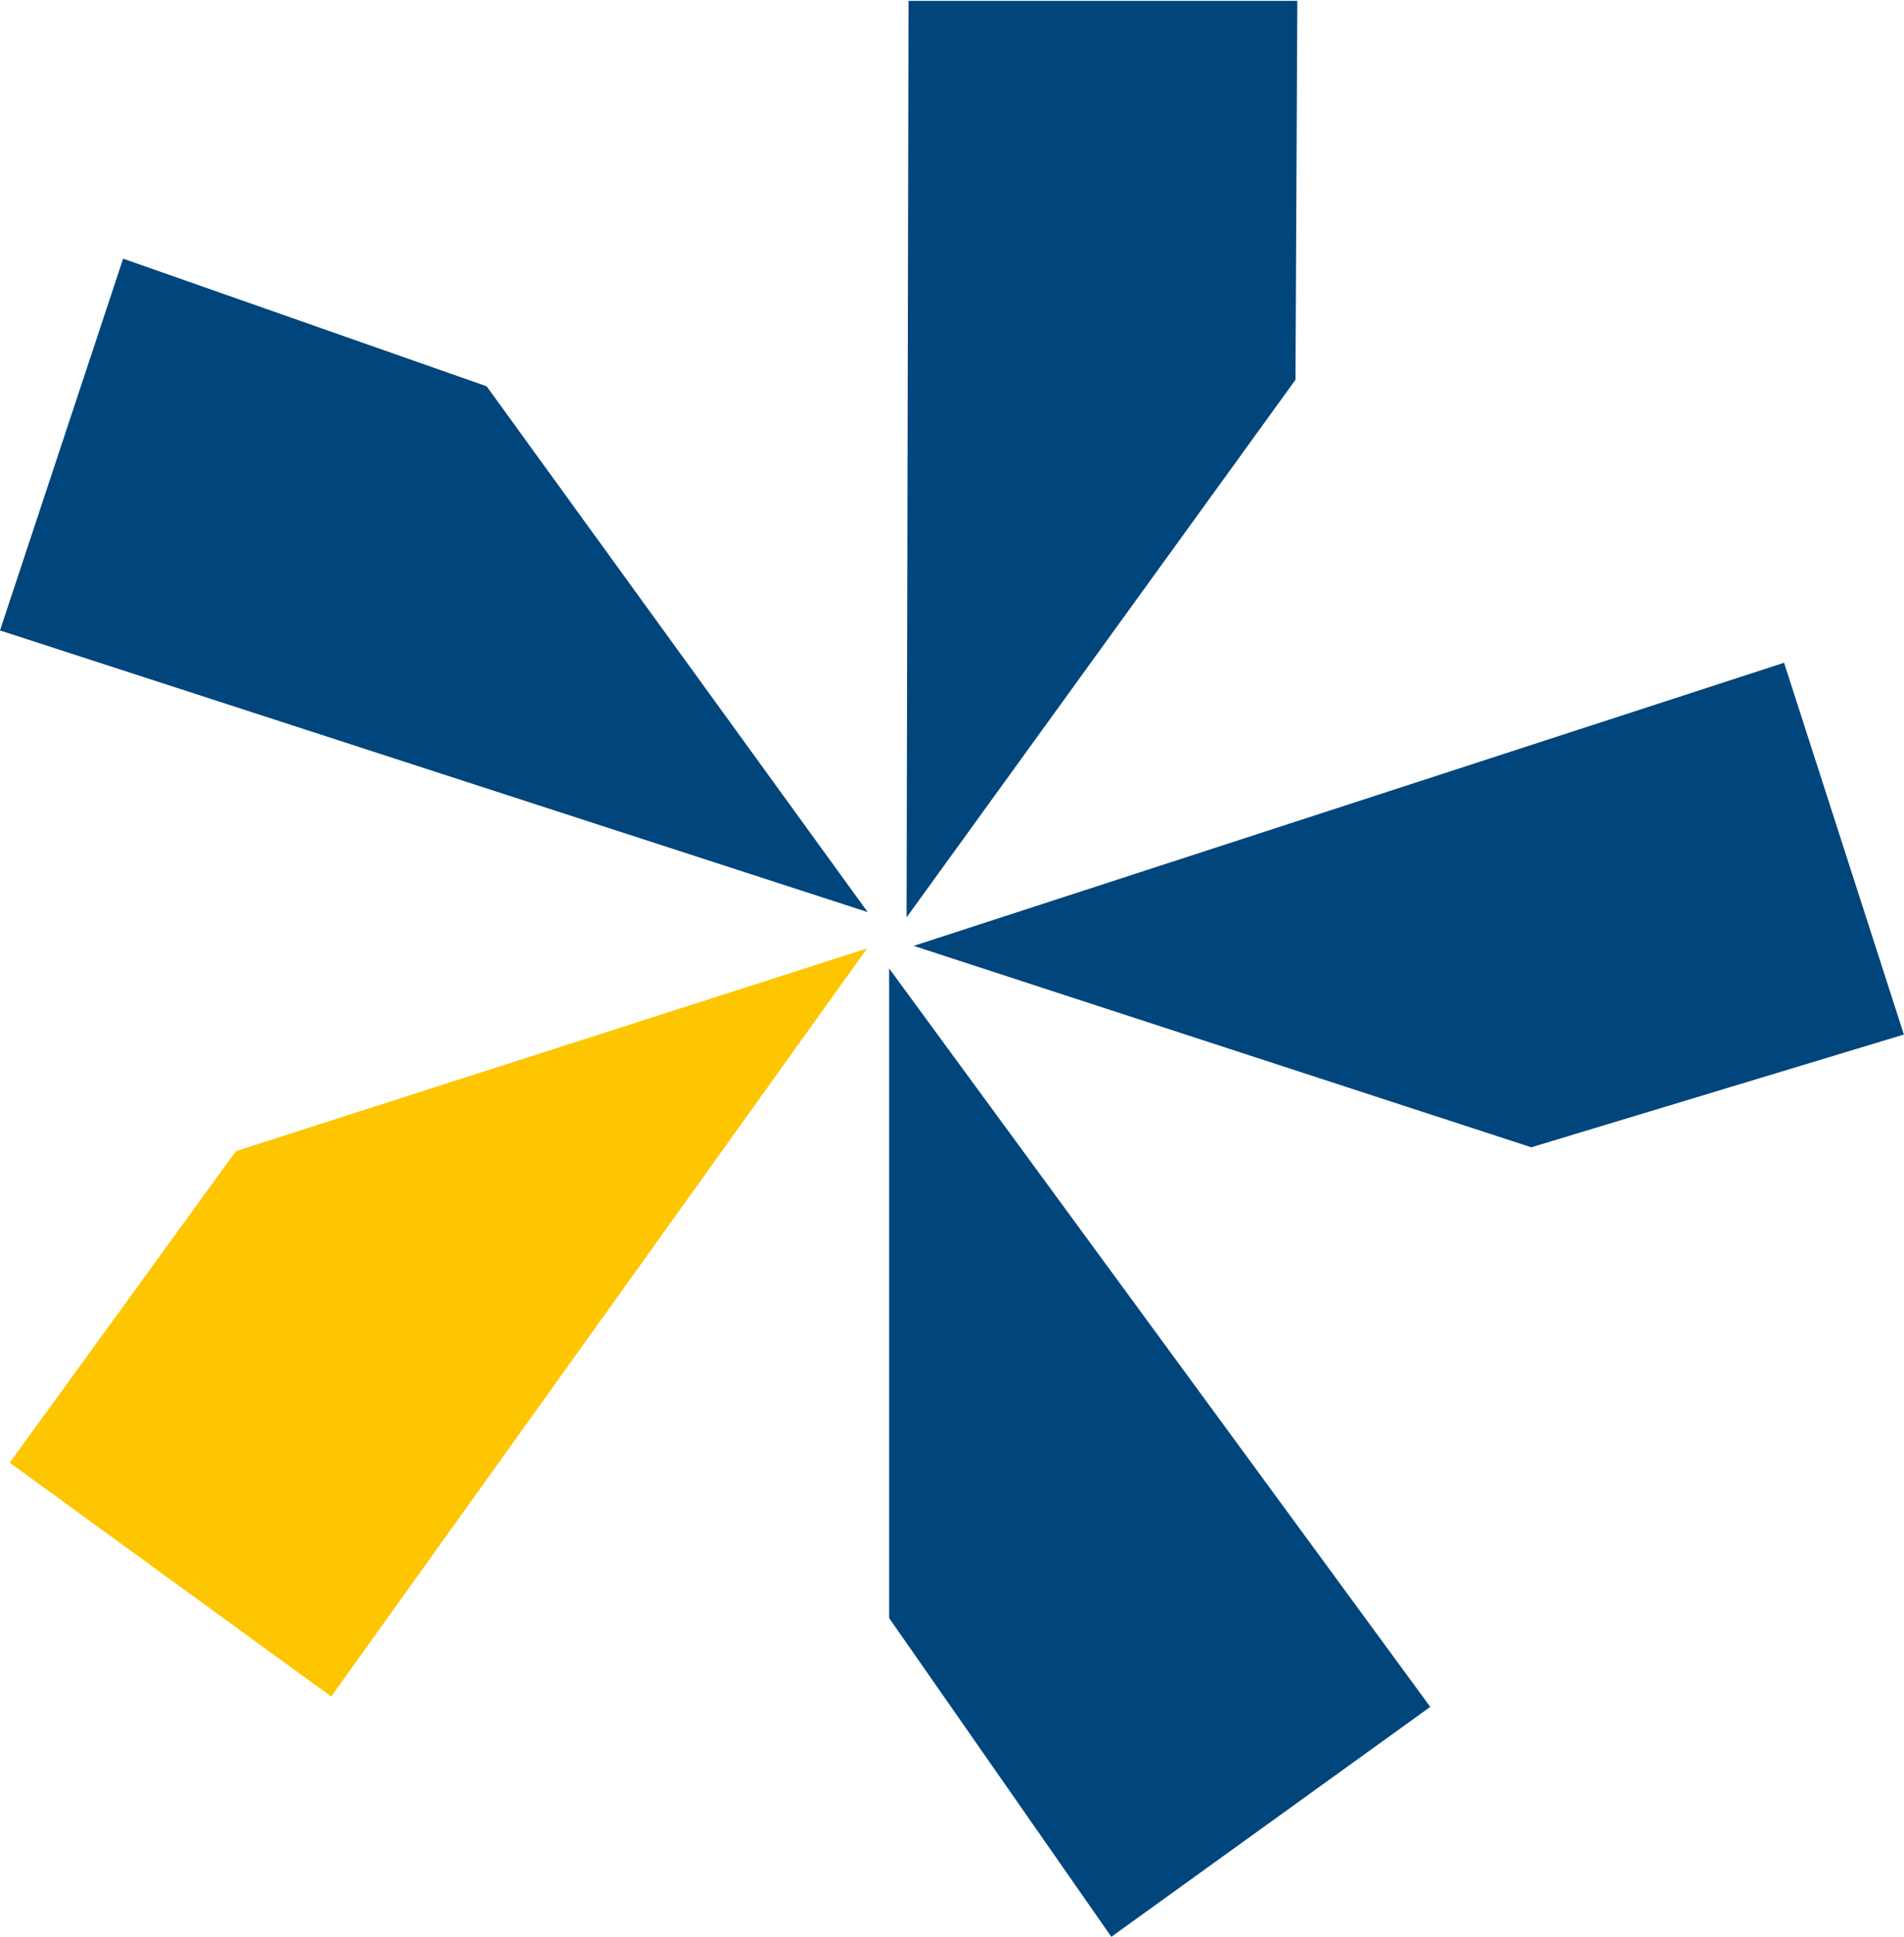 <svg version="1.2" xmlns="http://www.w3.org/2000/svg" viewBox="0 0 1551 1577" width="1551" height="1577">
	<title>XANO-B</title>
	<style>
		.s0 { fill: #fdc600 } 
		.s1 { fill: #00457c } 
	</style>
	<g>
		<g>
			<path class="s0" d="m269.8 1381.3l-261.9-190.4 184.3-253.7 514.1-165z"/>
			<path class="s1" d="m1165.1 1389.7l-259.8 187.2-181-259.5v-528.9z"/>
			<path class="s1" d="m1453.3 539.6l97.6 302.7-303.5 91.8-503.1-164z"/>
			<path class="s1" d="m740.1 0.7h316.7l-1.5 308.5-316.8 437.7z"/>
			<path class="s1" d="m0 513.3l100.3-302.7 296.1 103.9 310.4 428.1z"/>
		</g>
	</g>
</svg>